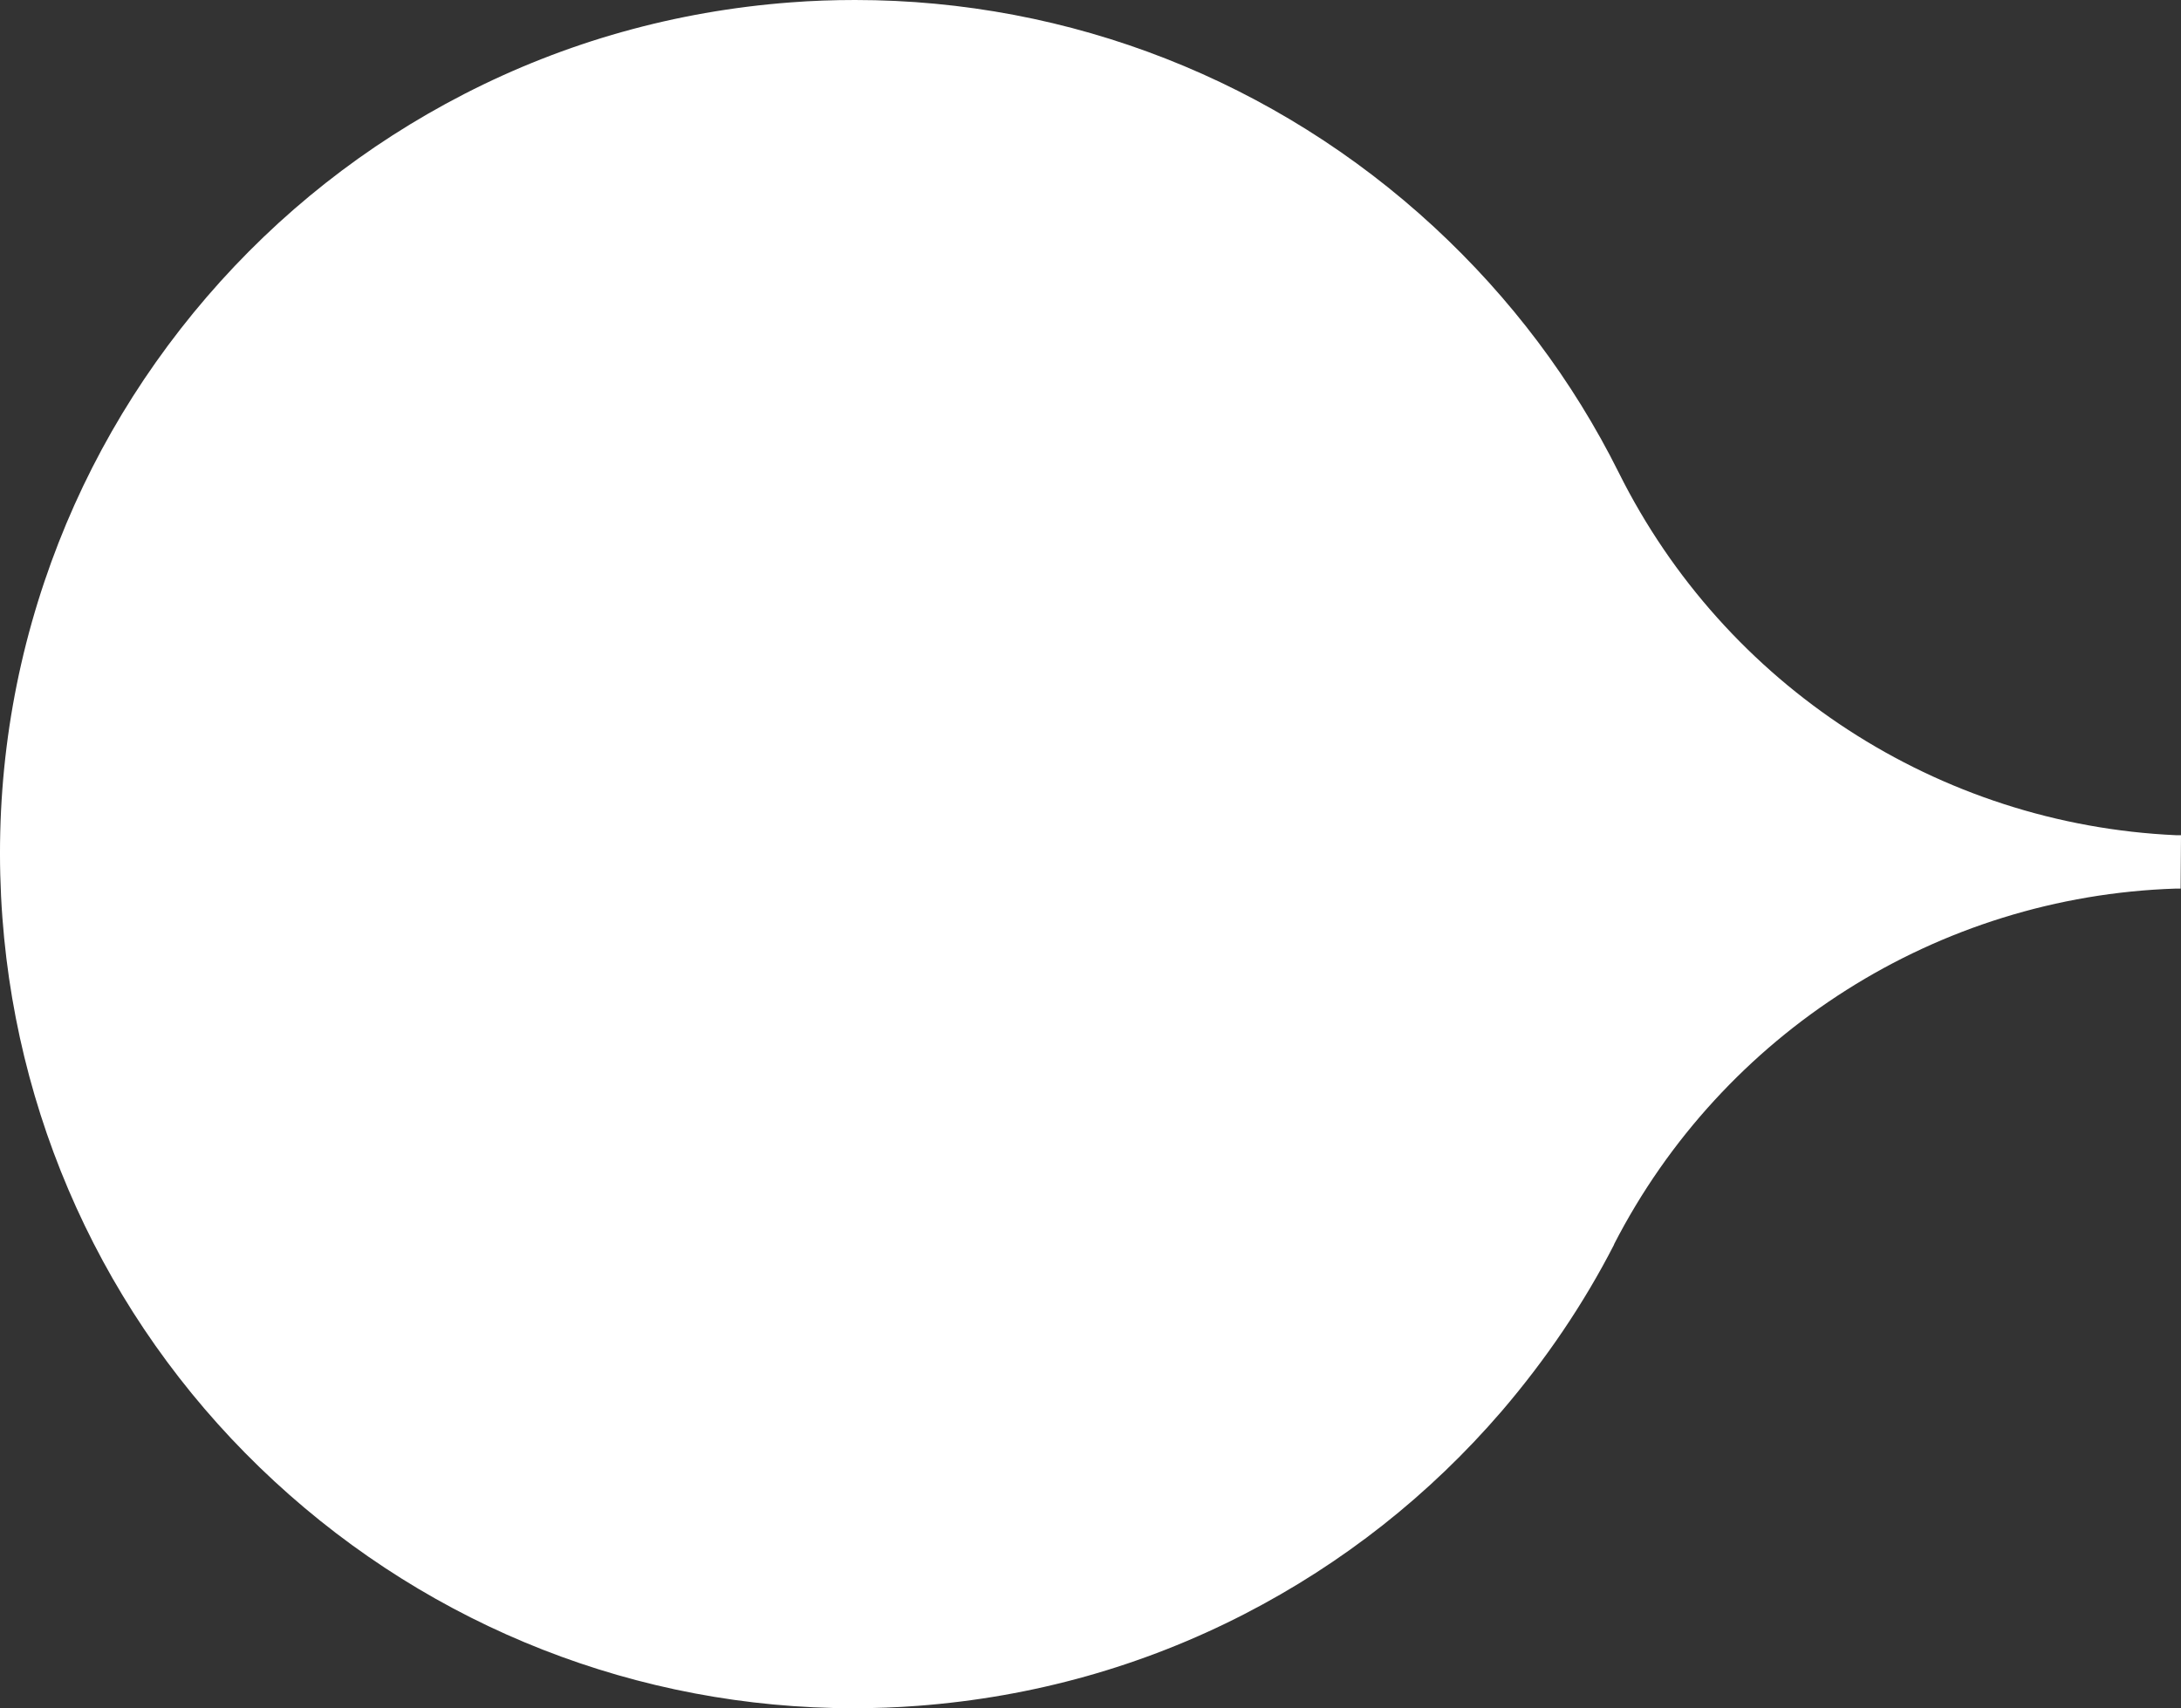 <?xml version="1.0" encoding="UTF-8"?>
<svg id="Layer_2" data-name="Layer 2" xmlns="http://www.w3.org/2000/svg" viewBox="0 0 117.63 92.14">
  <rect x="0" y="0" width="117.63" height="92.14" fill="#333333" stroke="none"/>
  <defs>
    <style>
      .cls-1 {
        fill: #fff;
      }
    </style>
  </defs>
  <g id="Layer_2-2" data-name="Layer 2">
    <path class="cls-1" d="M117.63,45.05h-.27c-12.82-.58-24.32-8.06-30.05-19.55-2.48-4.98-5.84-9.44-9.97-13.26C68.8,4.35,57.71,0,46.12,0c-1.16,0-2.33.04-3.49.13-6.2.47-12.13,2.13-17.61,4.95-5.3,2.73-9.97,6.41-13.87,10.94-3.9,4.54-6.85,9.7-8.75,15.34C.43,37.2-.33,43.31.13,49.51c.87,11.66,6.08,22.46,14.67,30.39,8.54,7.89,19.63,12.24,31.22,12.24,1.16,0,2.33-.04,3.49-.13,6.2-.47,12.13-2.13,17.61-4.95,5.3-2.73,9.97-6.41,13.87-10.94,2.38-2.78,4.43-5.8,6.07-9h-.01c5.87-11.42,17.46-18.77,30.29-19.19h.27"/>
  </g>
</svg>